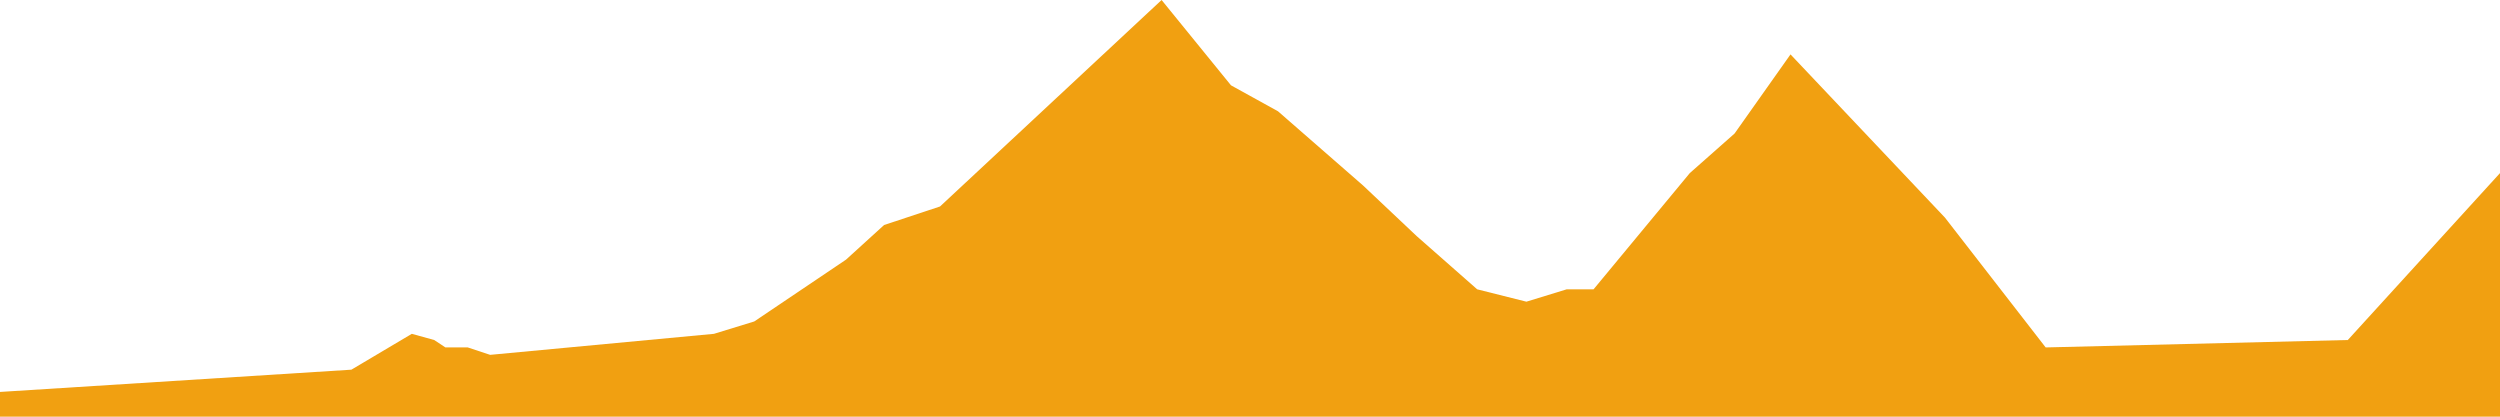 <svg width="600" height="100" viewBox="0 0 600 100" fill="none" xmlns="http://www.w3.org/2000/svg">
<path d="M84.333 88.724L0 94.065V100H600V41.543L563.474 81.602L490.958 83.383L466.786 52.225L429.722 13.056L416.294 32.047L405.551 41.543L382.453 69.436H376.007L366.338 72.404L354.521 69.436L340.018 56.677L327.126 44.51L306.714 26.706L295.434 20.475L278.782 0L225.604 49.555L212.175 54.006L203.044 62.315L181.021 77.151L171.352 80.119L117.637 85.163L112.265 83.383H106.893L104.208 81.602L98.836 80.119L84.333 88.724Z" fill="#F1A011"/>
</svg>
